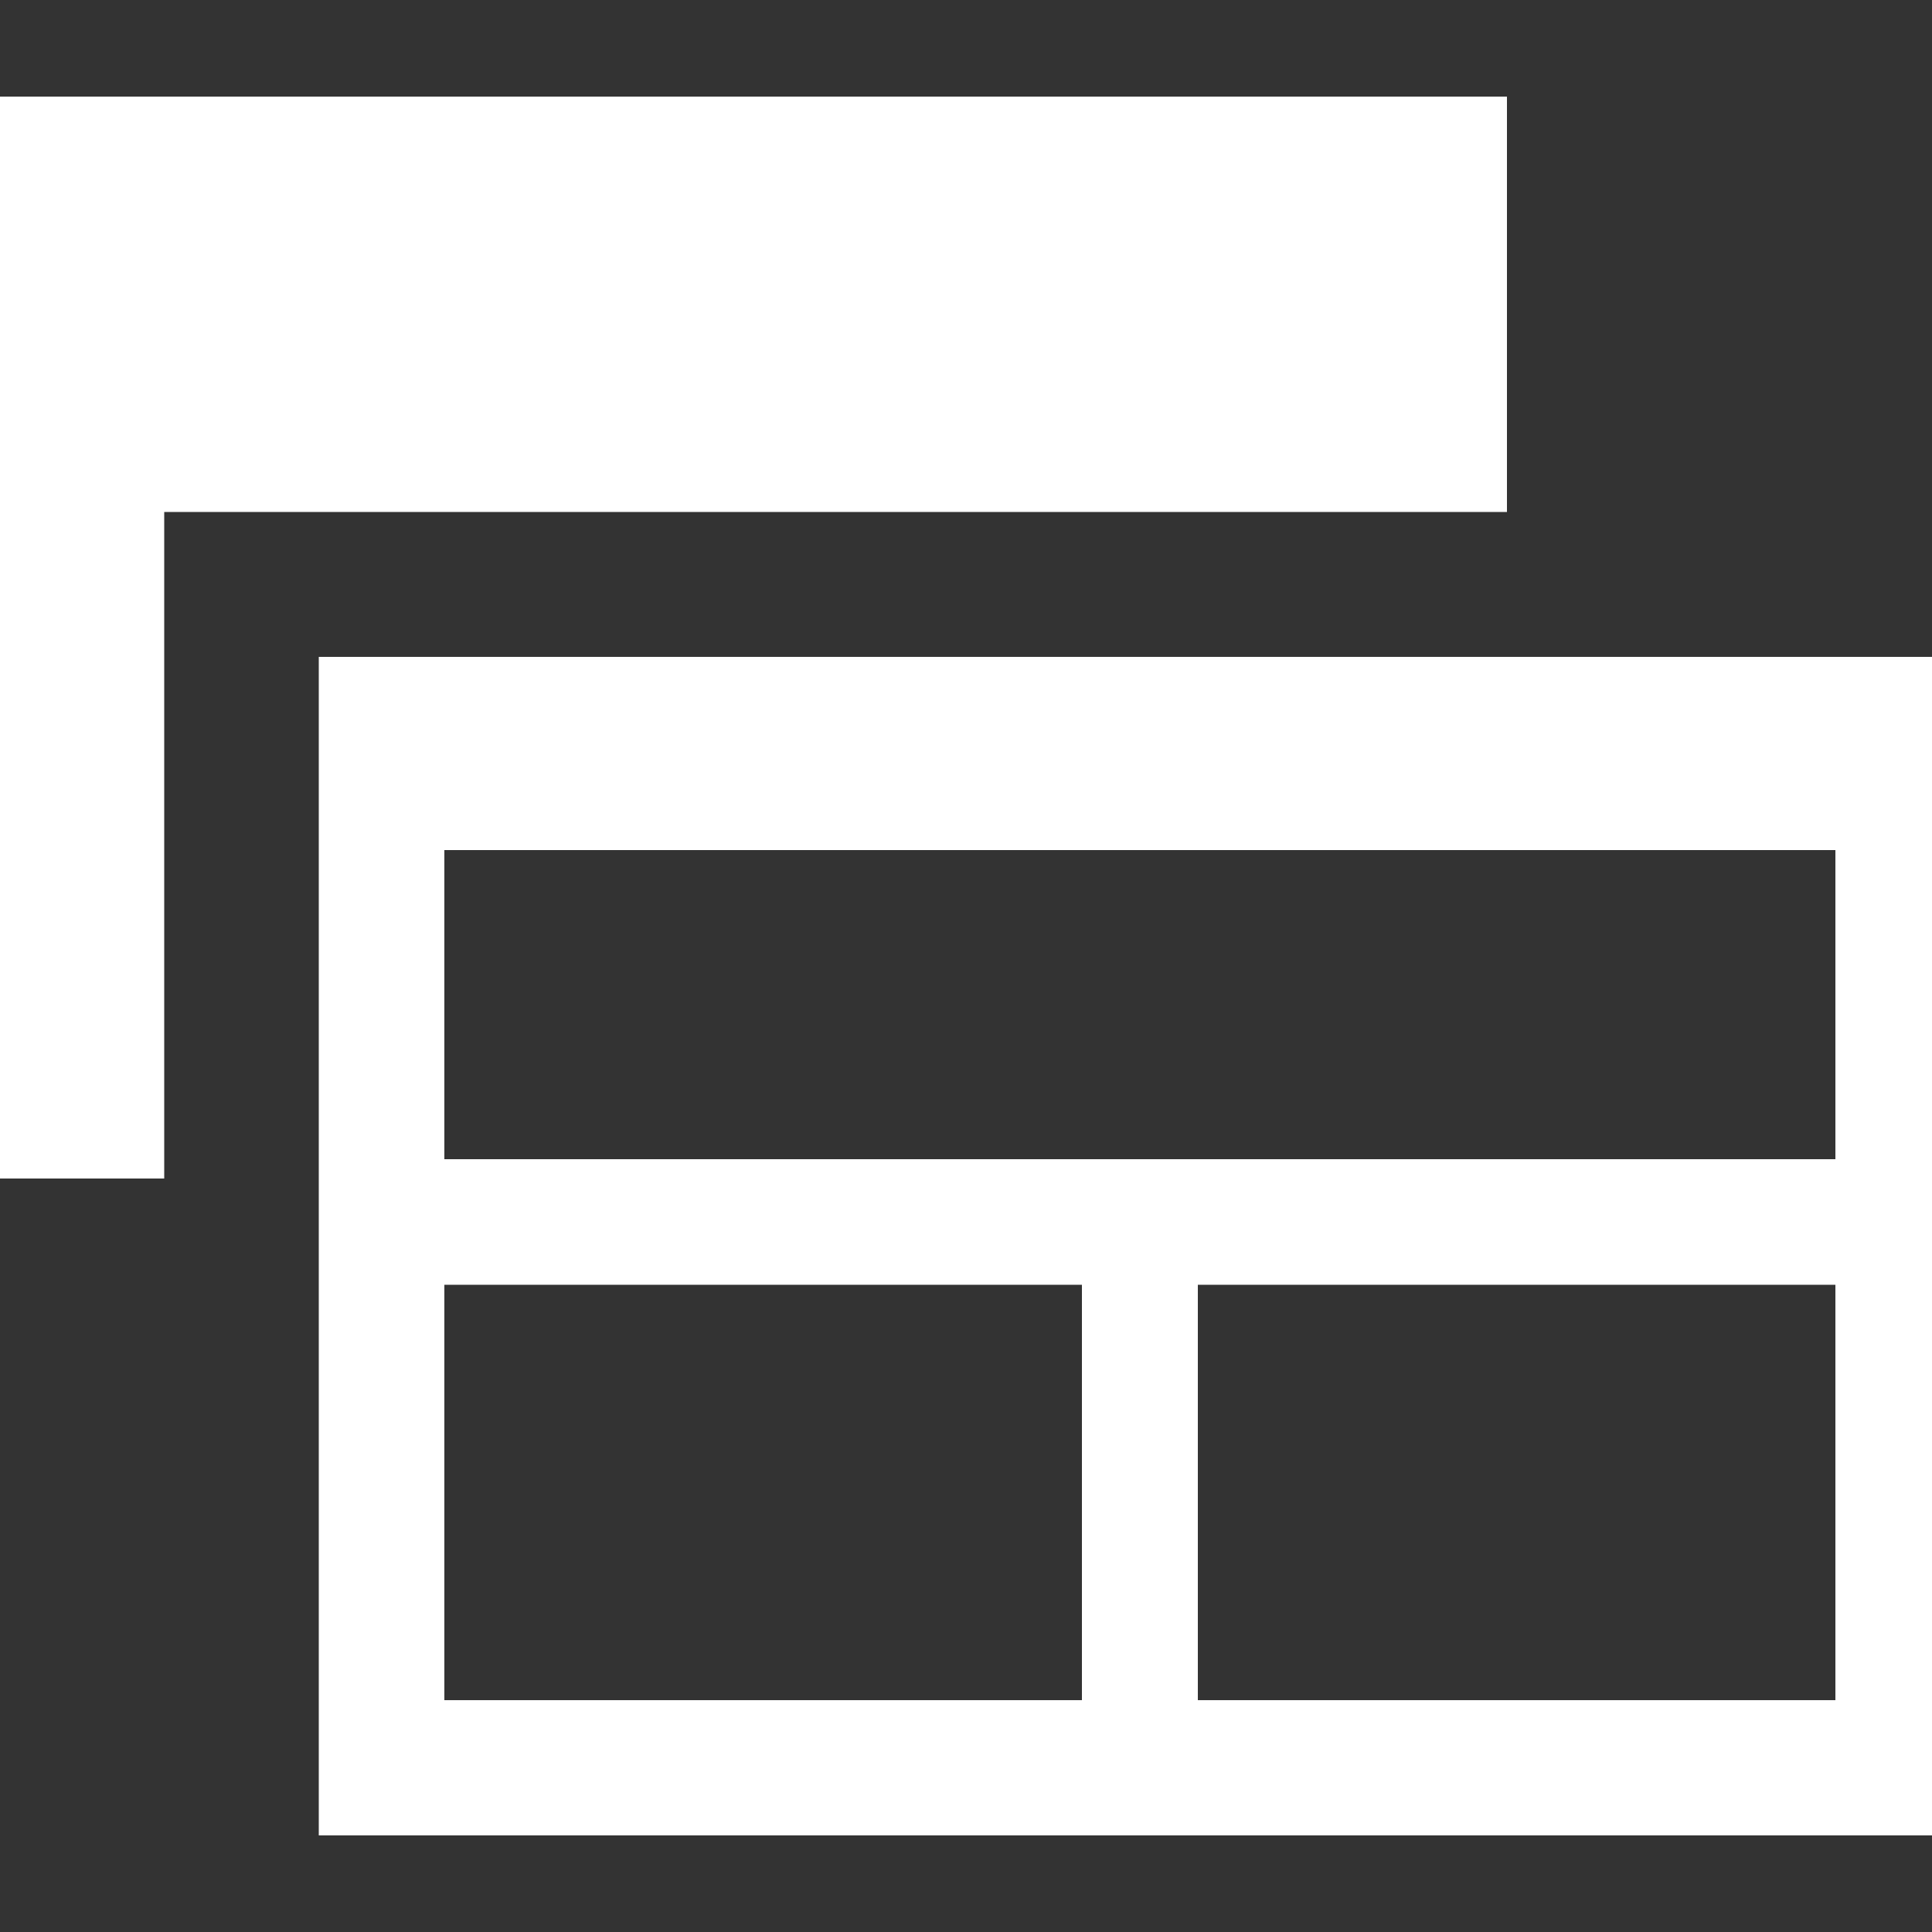 <?xml version="1.0" encoding="utf-8"?>
<!-- Generator: Adobe Illustrator 25.2.0, SVG Export Plug-In . SVG Version: 6.00 Build 0)  -->
<svg version="1.1" id="Calque_1" xmlns="http://www.w3.org/2000/svg" xmlns:xlink="http://www.w3.org/1999/xlink" x="0px" y="0px"
	 width="20px" height="20px" viewBox="0 0 20 20" style="enable-background:new 0 0 20 20;" xml:space="preserve">
<rect x="0" y="0" width="20" height="20" fill="#333333" stroke="none"/>
<style type="text/css">
	.st0{fill:#FFFFFF;}
</style>
<polygon class="st0" points="1.7,5.3 15.6,5.3 15.6,1 0,1 0,12.2 1.7,12.2 "/>
<path class="st0" d="M3.3,6.8V19H20V6.8H3.3z M11.1,17.6H4.6v-4.3h6.6V17.6z M19,17.6h-6.6v-4.3H19V17.6z M19,12H4.6V8.8H19V12z"/>
</svg>
